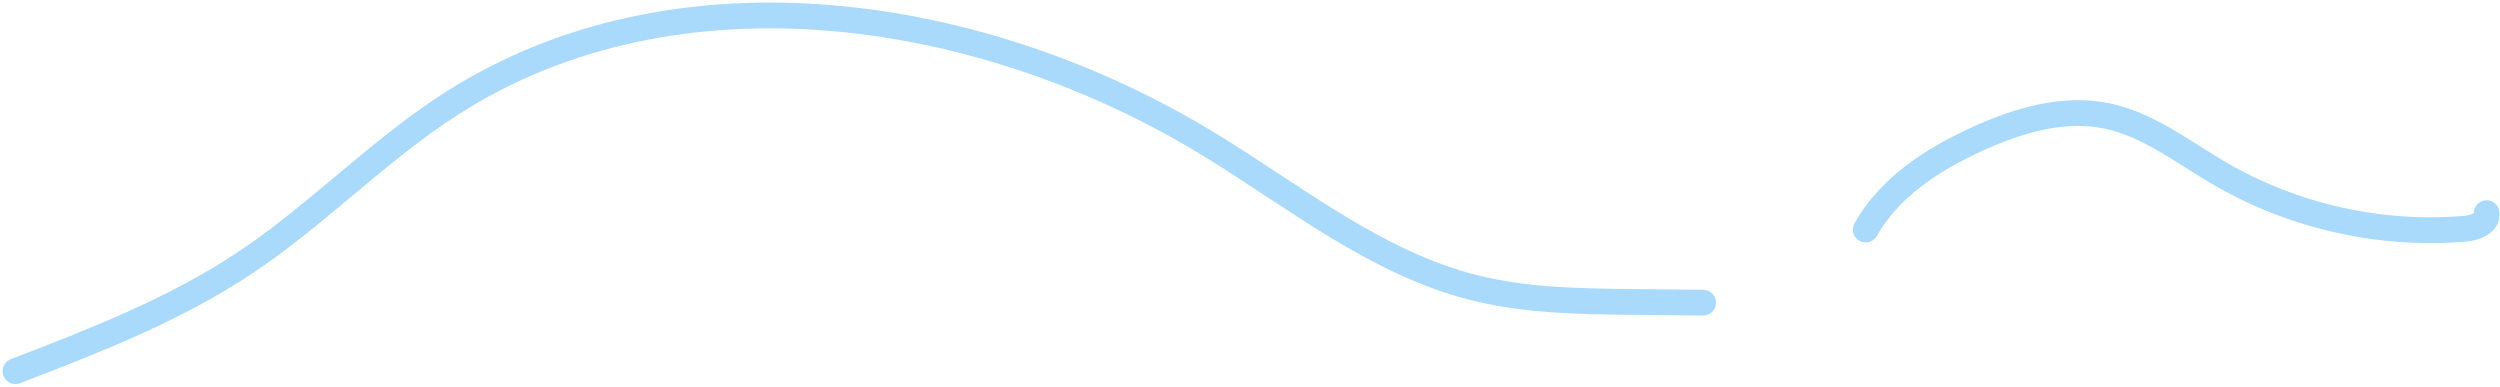 <?xml version="1.0" encoding="UTF-8"?> <svg xmlns="http://www.w3.org/2000/svg" width="485" height="75" viewBox="0 0 485 75" fill="none"> <path d="M3 72.009C18.37 66.089 33.87 60.089 47.57 50.959C61.6 41.608 73.39 29.178 87.59 20.088C131.25 -7.871 190.65 1.079 234.84 28.178C251.45 38.358 267.12 51.078 286.02 55.819C296.06 58.339 306.53 58.468 316.88 58.578L330.4 58.719" stroke="#A9DAFC" stroke-width="5" stroke-linecap="round" stroke-linejoin="round"></path> <path d="M361.95 44.529C366.57 36.309 374.96 30.899 383.54 26.989C391.41 23.399 400.18 20.749 408.65 22.469C416.69 24.109 423.38 29.429 430.46 33.569C444.78 41.949 461.71 45.779 478.24 44.369C480.16 44.209 482.67 43.269 482.41 41.359" stroke="#A9DAFC" stroke-width="5" stroke-linecap="round" stroke-linejoin="round"></path> </svg> 